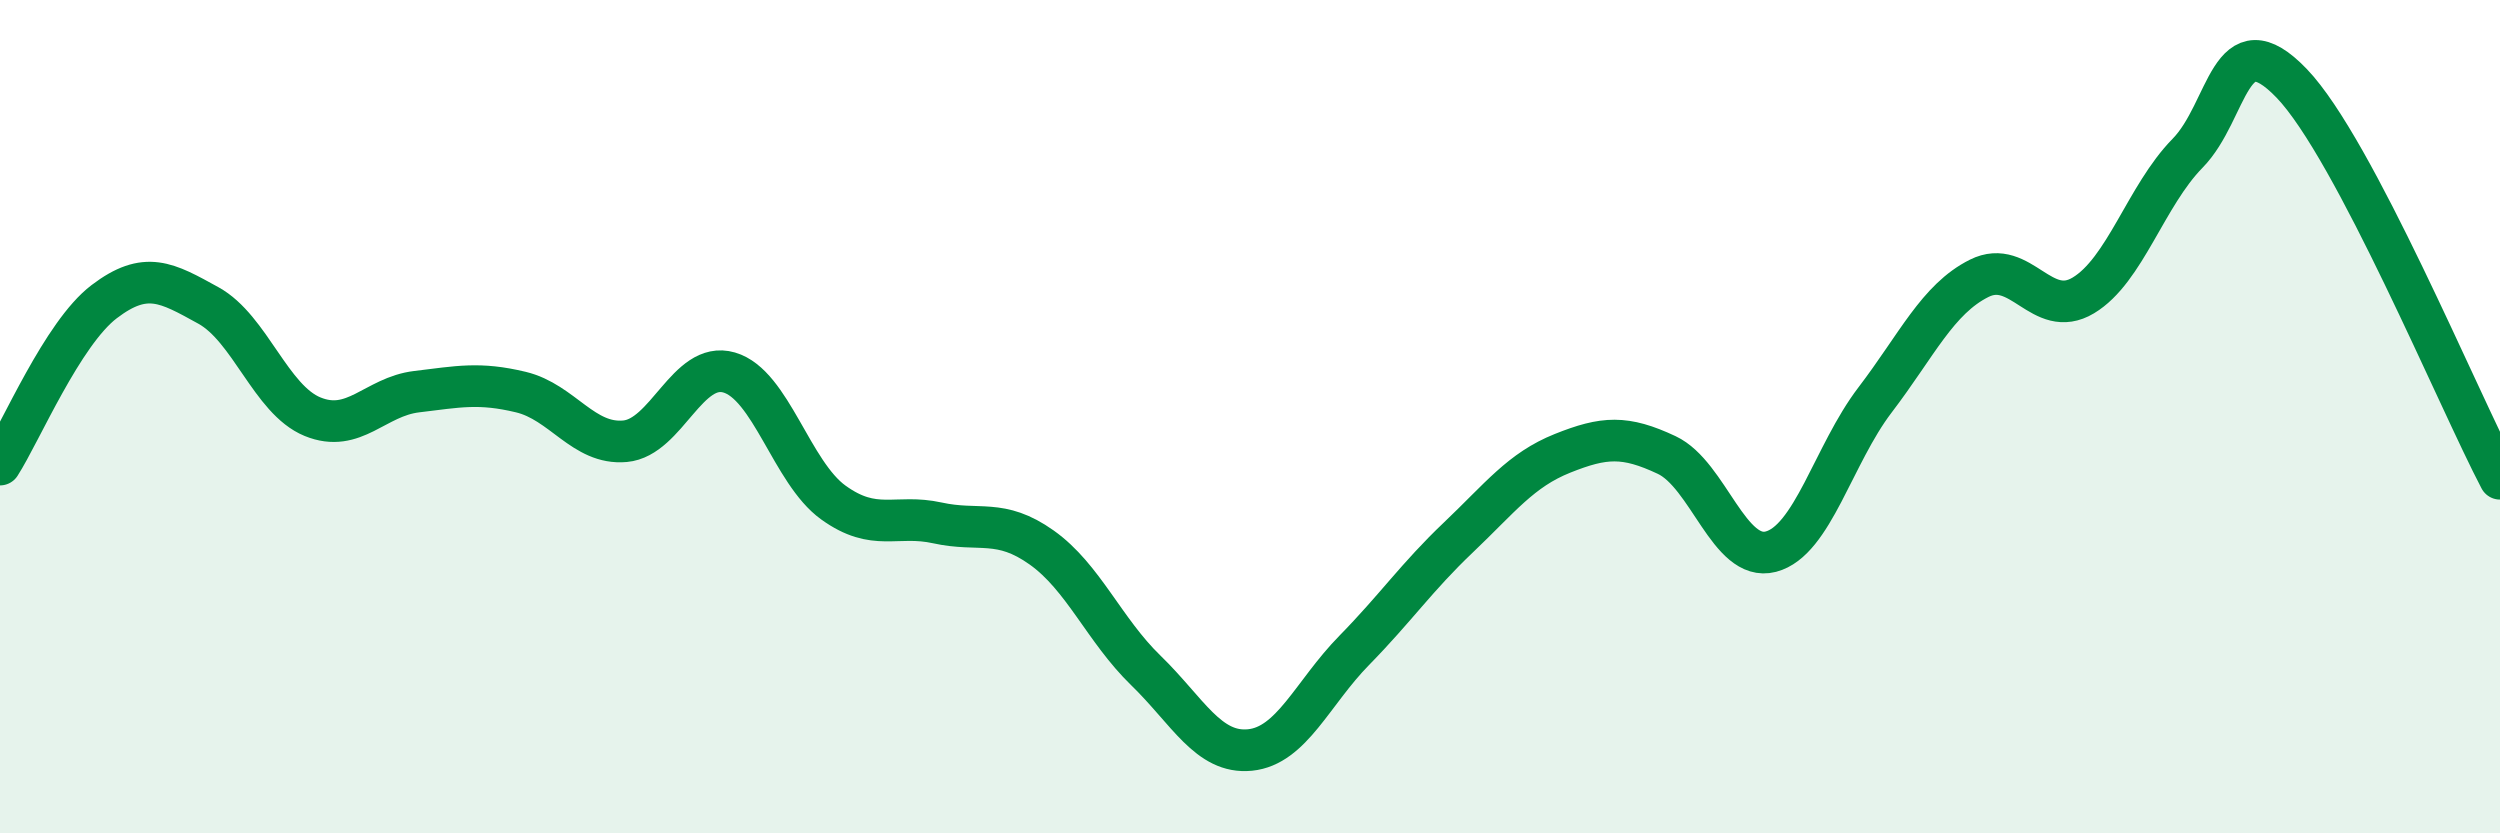 
    <svg width="60" height="20" viewBox="0 0 60 20" xmlns="http://www.w3.org/2000/svg">
      <path
        d="M 0,11.15 C 0.5,10.37 1.5,8 2.5,7.24 C 3.5,6.48 4,6.78 5,7.33 C 6,7.88 6.5,9.59 7.5,10 C 8.5,10.41 9,9.52 10,9.4 C 11,9.28 11.5,9.17 12.5,9.41 C 13.5,9.65 14,10.68 15,10.59 C 16,10.5 16.5,8.65 17.5,8.94 C 18.5,9.23 19,11.34 20,12.06 C 21,12.78 21.5,12.33 22.5,12.55 C 23.5,12.77 24,12.43 25,13.14 C 26,13.85 26.5,15.12 27.5,16.09 C 28.5,17.06 29,18.1 30,18 C 31,17.9 31.5,16.63 32.5,15.61 C 33.5,14.59 34,13.85 35,12.9 C 36,11.95 36.5,11.28 37.5,10.88 C 38.5,10.48 39,10.45 40,10.92 C 41,11.39 41.5,13.5 42.5,13.24 C 43.5,12.98 44,10.91 45,9.6 C 46,8.29 46.5,7.18 47.5,6.68 C 48.5,6.18 49,7.69 50,7.09 C 51,6.49 51.5,4.7 52.5,3.68 C 53.5,2.66 53.5,0.44 55,2 C 56.5,3.56 59,9.59 60,11.49L60 20L0 20Z"
        fill="#008740"
        opacity="0.1"
        stroke-linecap="round"
        stroke-linejoin="round"
      />
      <path
        d="M 0,11.15 C 0.5,10.37 1.5,8 2.5,7.24 C 3.5,6.48 4,6.78 5,7.33 C 6,7.88 6.5,9.59 7.5,10 C 8.5,10.41 9,9.52 10,9.4 C 11,9.28 11.5,9.17 12.5,9.41 C 13.5,9.65 14,10.68 15,10.59 C 16,10.5 16.5,8.65 17.5,8.94 C 18.5,9.23 19,11.34 20,12.06 C 21,12.78 21.5,12.33 22.5,12.55 C 23.5,12.77 24,12.43 25,13.14 C 26,13.85 26.5,15.12 27.5,16.09 C 28.5,17.06 29,18.1 30,18 C 31,17.9 31.5,16.63 32.5,15.61 C 33.5,14.59 34,13.85 35,12.9 C 36,11.95 36.5,11.28 37.5,10.88 C 38.5,10.48 39,10.45 40,10.92 C 41,11.39 41.5,13.5 42.5,13.24 C 43.5,12.98 44,10.91 45,9.6 C 46,8.29 46.5,7.18 47.5,6.68 C 48.5,6.18 49,7.69 50,7.09 C 51,6.49 51.5,4.7 52.5,3.68 C 53.5,2.66 53.5,0.44 55,2 C 56.5,3.56 59,9.59 60,11.49"
        stroke="#008740"
        stroke-width="1"
        fill="none"
        stroke-linecap="round"
        stroke-linejoin="round"
      />
    </svg>
  
